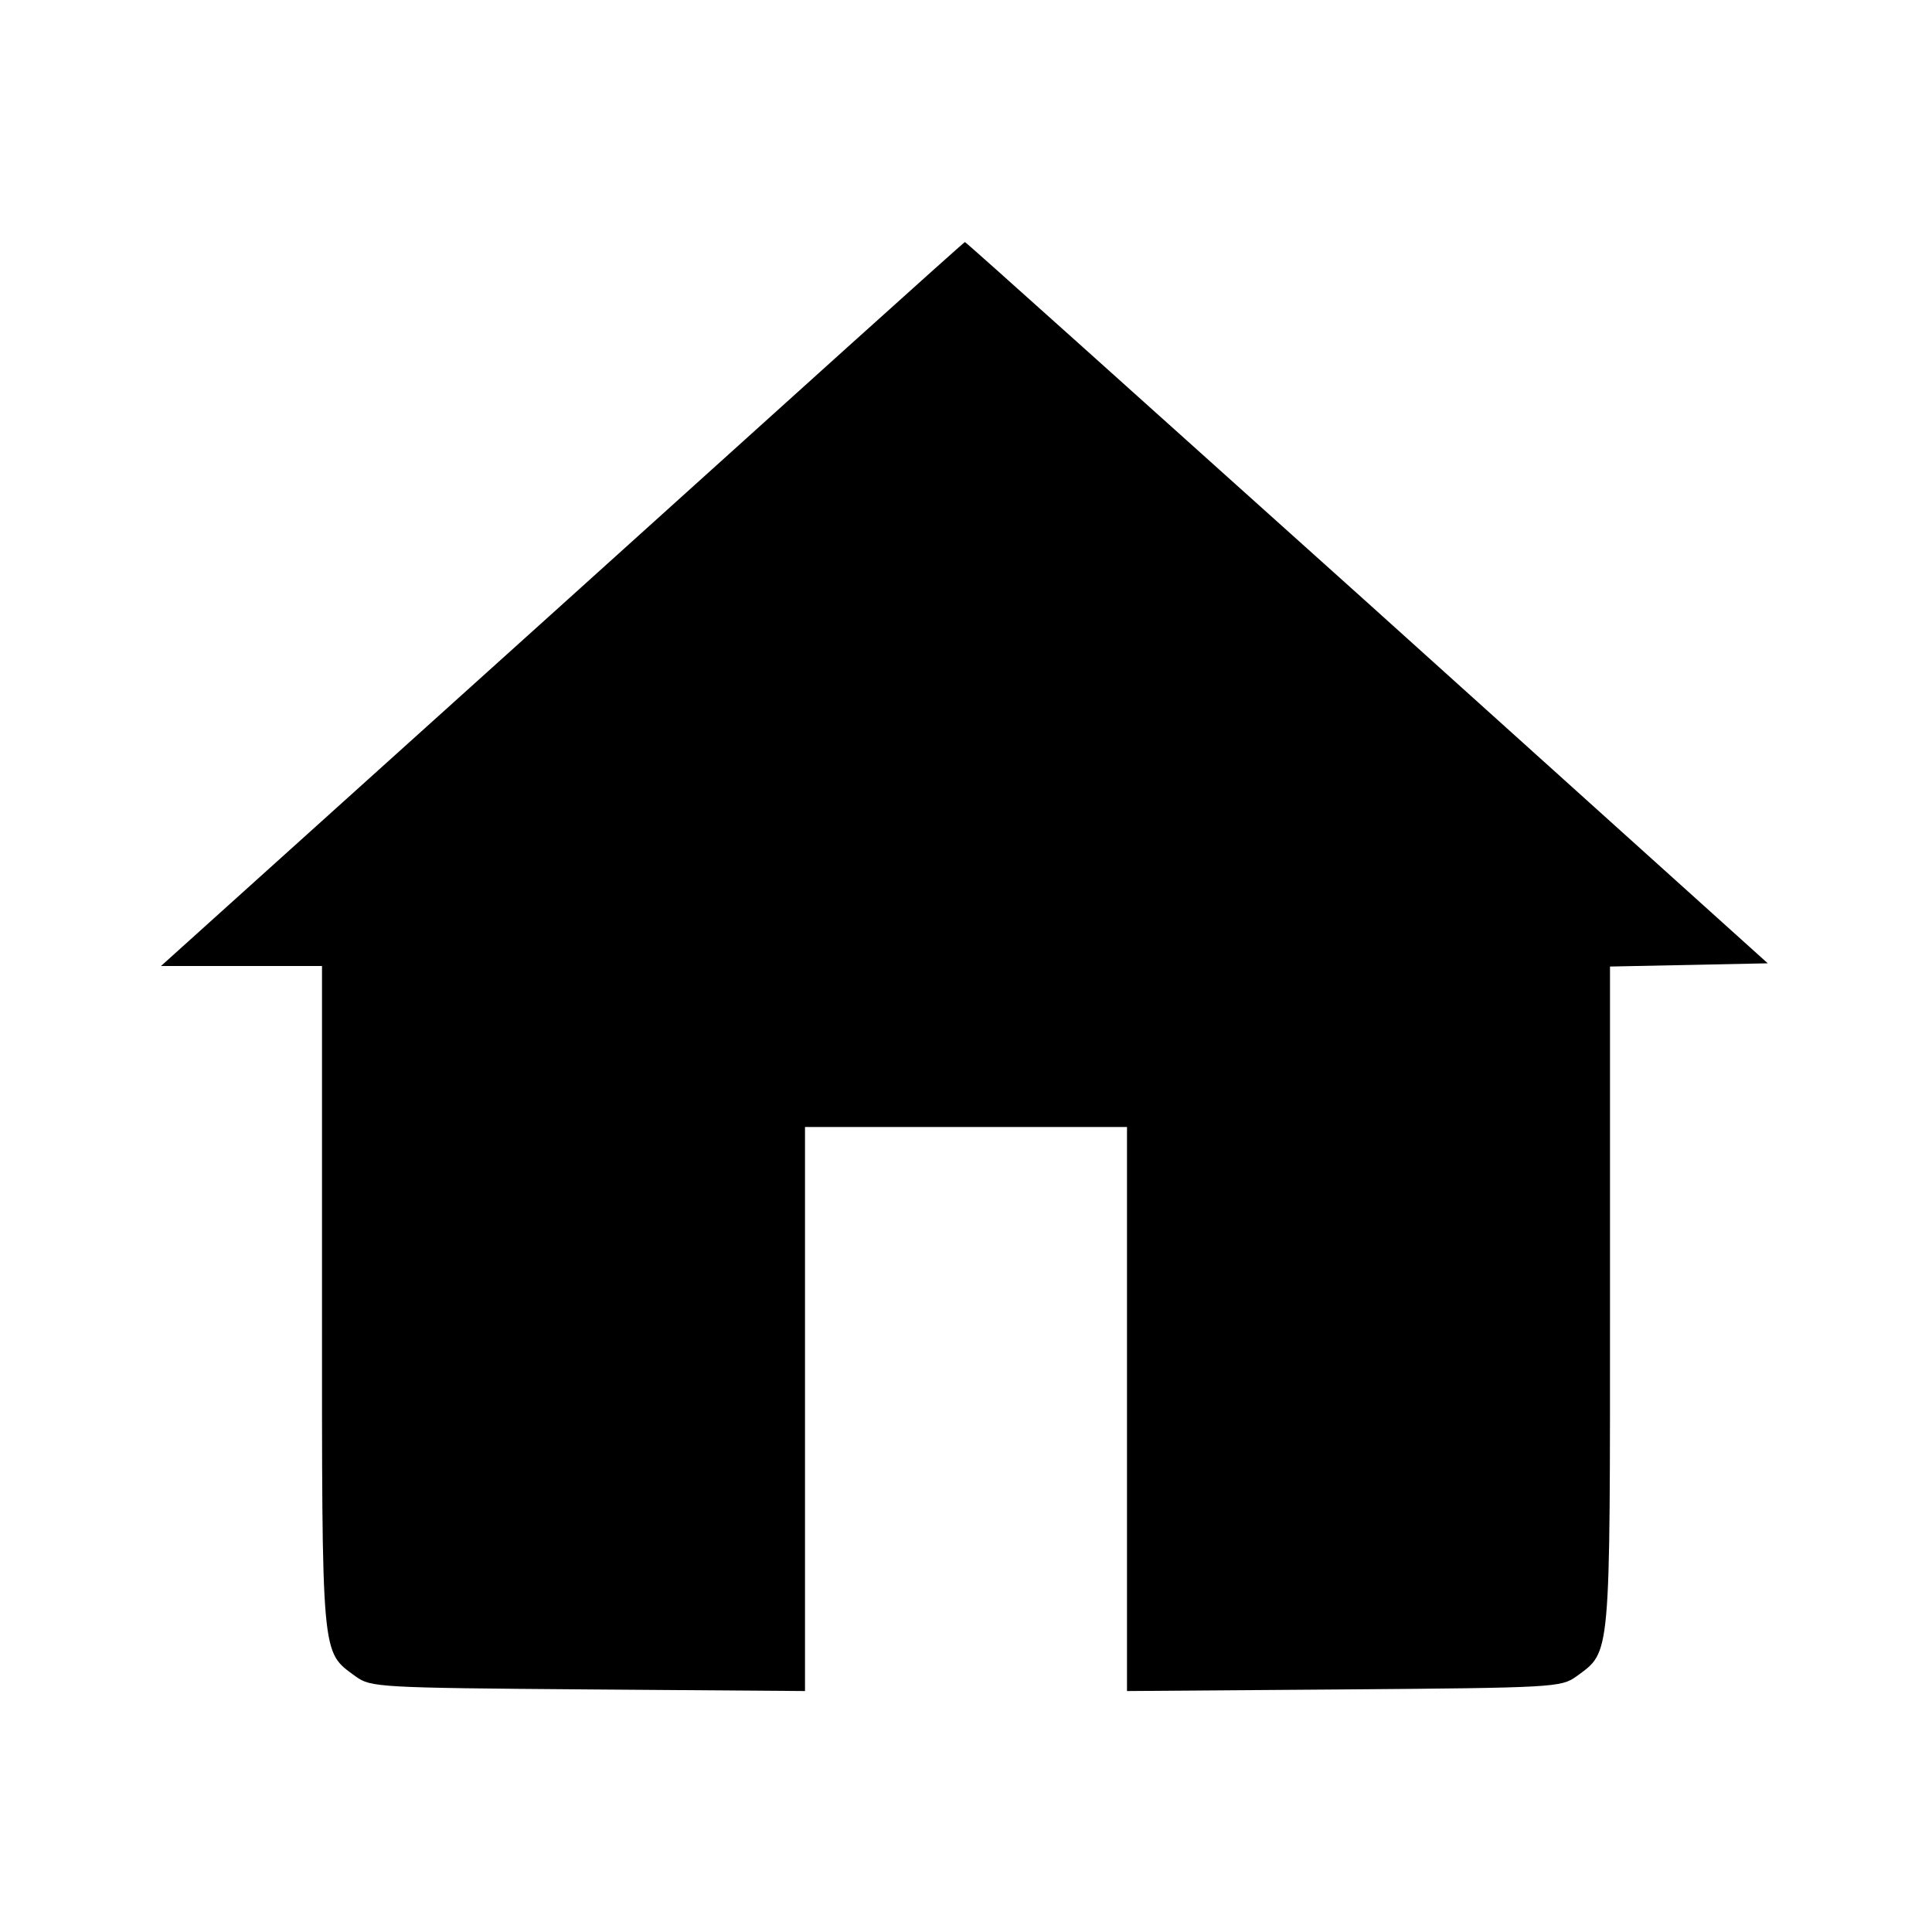 <?xml version="1.0" standalone="no"?>
<!DOCTYPE svg PUBLIC "-//W3C//DTD SVG 20010904//EN"
 "http://www.w3.org/TR/2001/REC-SVG-20010904/DTD/svg10.dtd">
<svg version="1.0" xmlns="http://www.w3.org/2000/svg"
 width="360pt" height="360pt" viewBox="0 0 360 360"
 preserveAspectRatio="xMidYMid meet">

<g transform="translate(0,360) scale(0.1,-0.1)"
fill="#000000" stroke="none">
<path d="M1048 2474 l-748 -674 150 0 150 0 0 -617 c0 -682 -2 -659 63 -707
28 -20 42 -21 433 -24 l404 -3 0 526 0 525 300 0 300 0 0 -525 0 -526 404 3
c391 3 405 4 433 24 65 48 63 25 63 706 l0 617 147 3 147 3 -747 673 c-411
369 -748 672 -749 671 -2 0 -339 -304 -750 -675z"/>
</g>
</svg>
